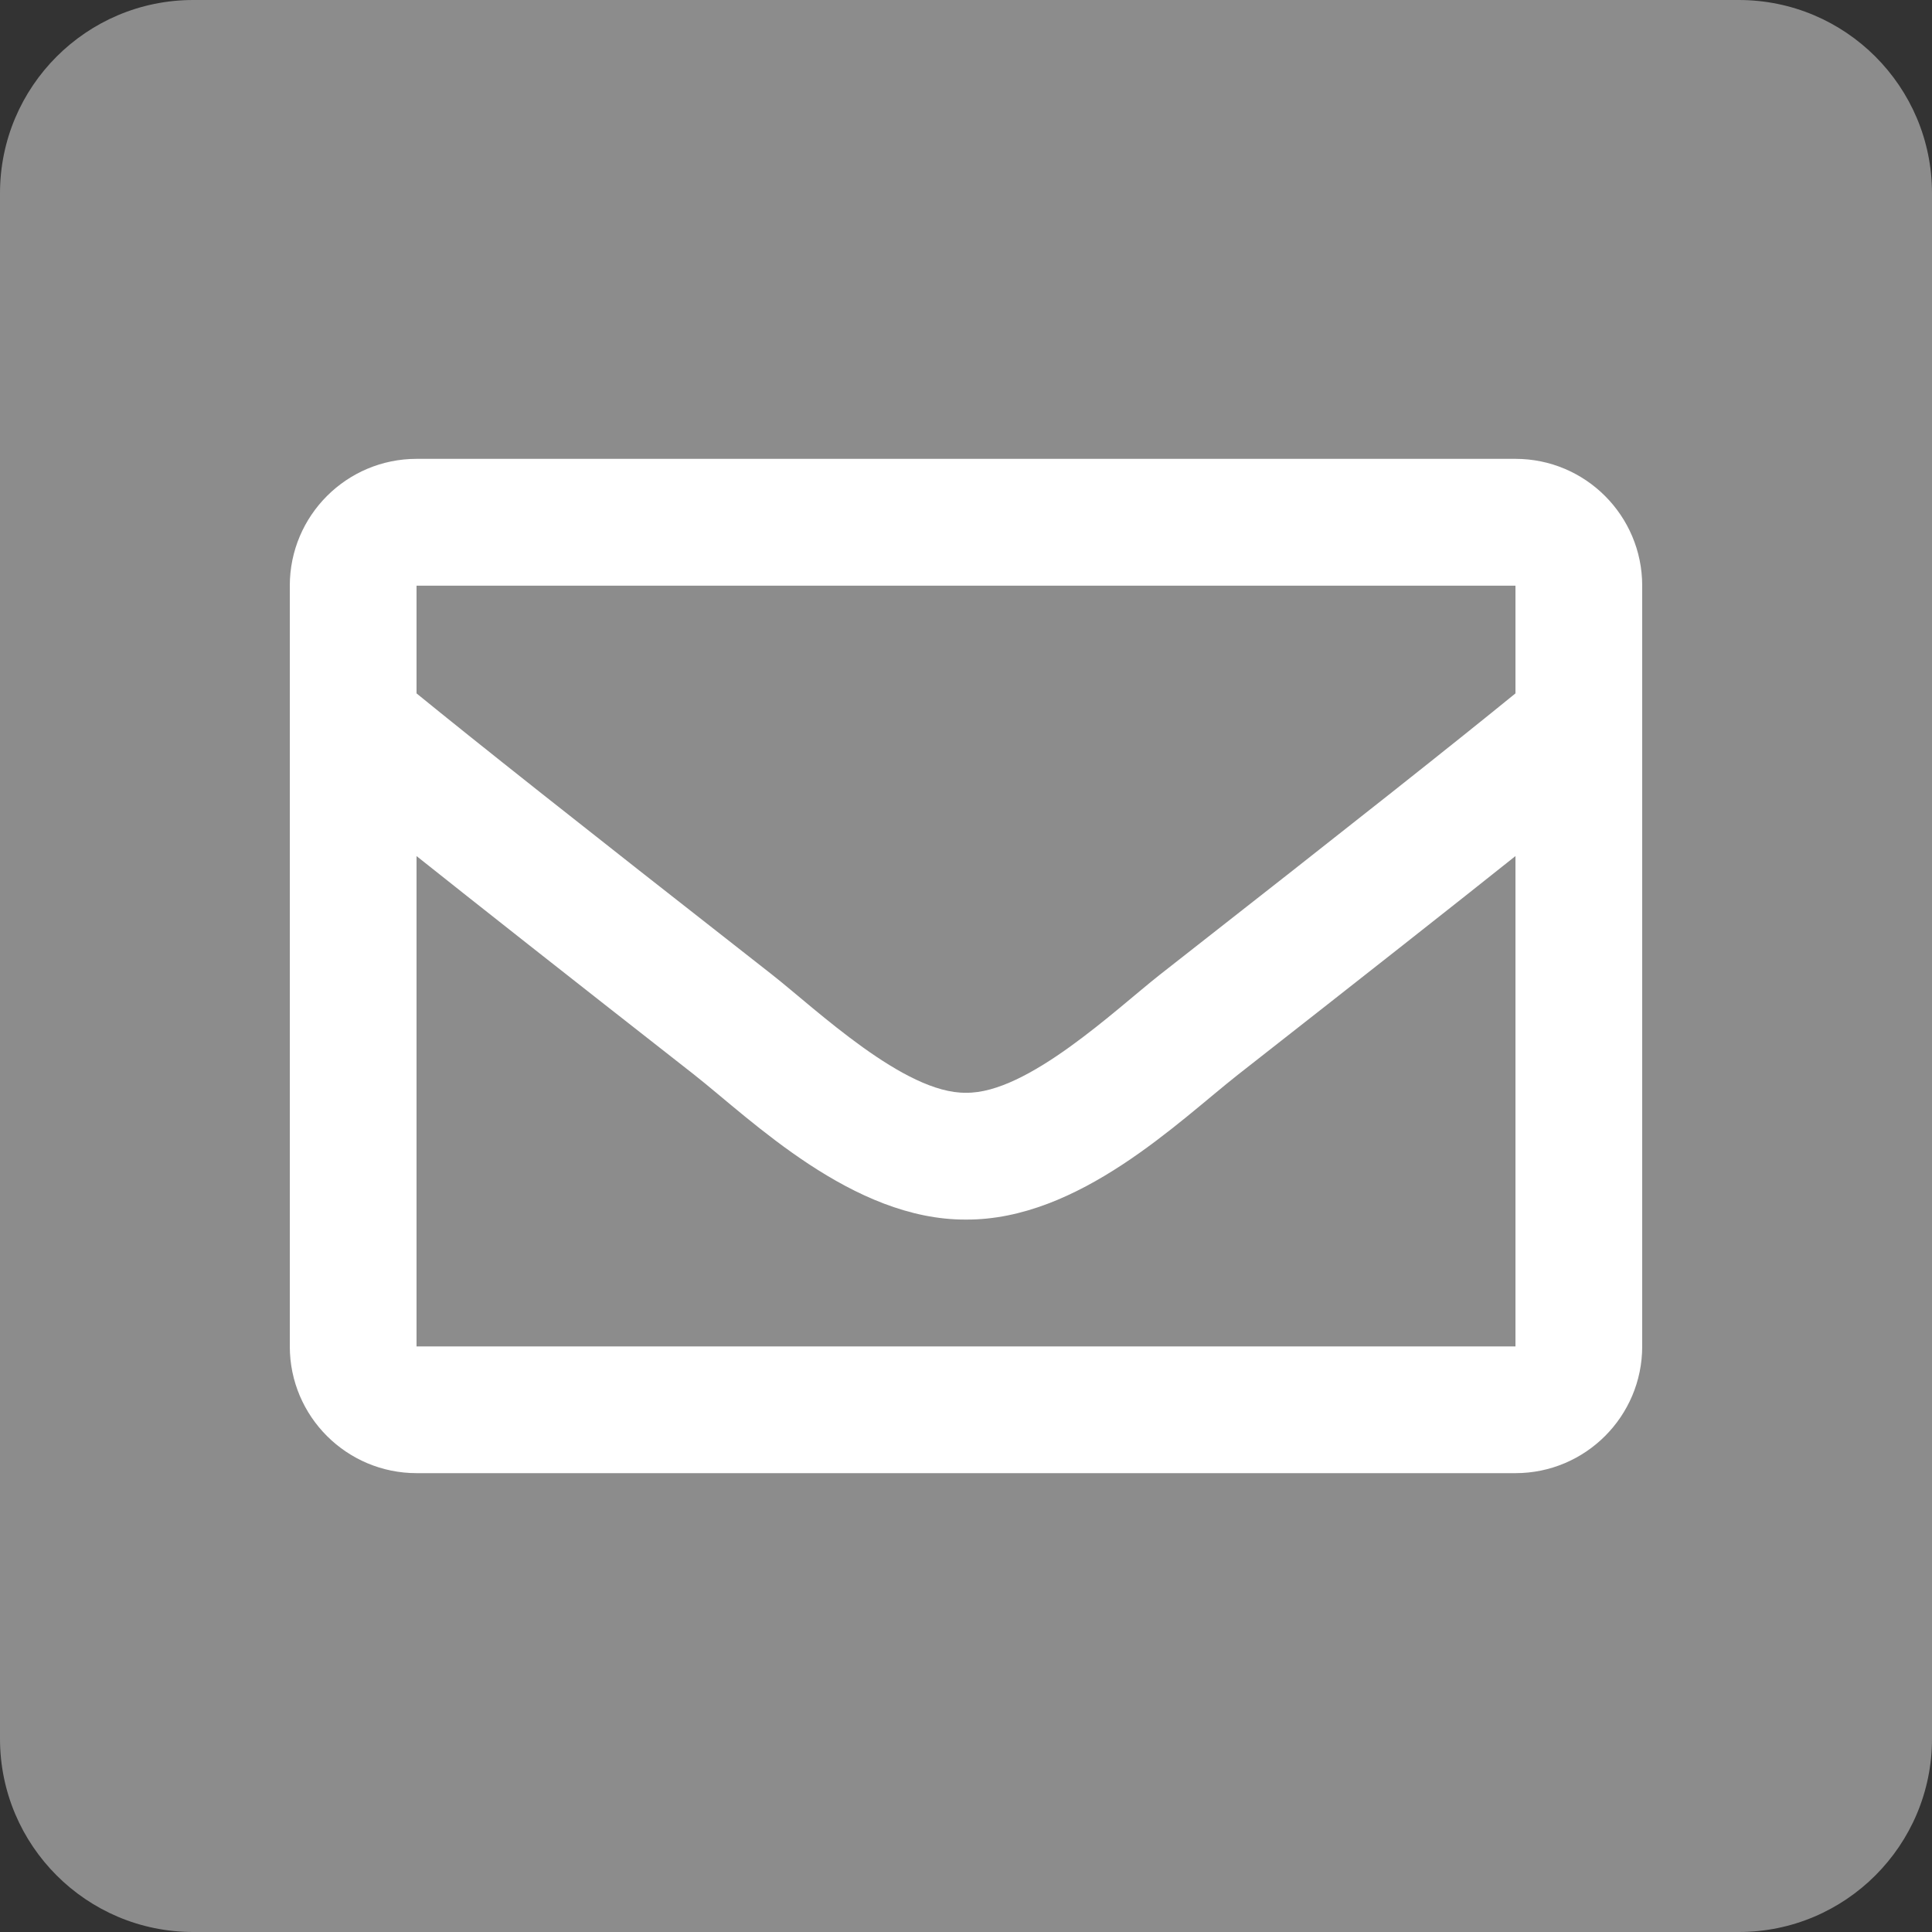 <?xml version="1.0" encoding="UTF-8" standalone="no"?><!DOCTYPE svg PUBLIC "-//W3C//DTD SVG 1.1//EN" "http://www.w3.org/Graphics/SVG/1.1/DTD/svg11.dtd"><svg width="100%" height="100%" viewBox="0 0 20 20" version="1.1" xmlns="http://www.w3.org/2000/svg" xmlns:xlink="http://www.w3.org/1999/xlink" xml:space="preserve" xmlns:serif="http://www.serif.com/" style="fill-rule:evenodd;clip-rule:evenodd;stroke-linejoin:round;stroke-miterlimit:2;"><rect x="0" y="0" width="20" height="20" fill="#333333" stroke="none"/><g id="share_mobile"><path d="M20,2c0,-1.104 -0.896,-2 -2,-2l-16,-0c-1.104,-0 -2,0.896 -2,2l0,16c0,1.104 0.896,2 2,2l16,-0c1.104,-0 2,-0.896 2,-2l0,-16Z" style="fill:#8c8c8c;"/><path d="M15.688,4.75l-11.375,0c-0.725,0 -1.313,0.588 -1.313,1.313l-0,7.875c-0,0.724 0.588,1.312 1.313,1.312l11.375,0c0.724,0 1.312,-0.588 1.312,-1.312l0,-7.875c0,-0.725 -0.588,-1.313 -1.312,-1.313Zm-0,1.313l-0,1.115c-0.614,0.5 -1.591,1.276 -3.681,2.912c-0.46,0.362 -1.372,1.233 -2.007,1.222c-0.635,0.011 -1.547,-0.86 -2.007,-1.222c-2.09,-1.636 -3.067,-2.412 -3.681,-2.912l0,-1.115l11.376,-0Zm-11.376,7.875l0,-5.076c0.627,0.499 1.516,1.2 2.87,2.26c0.598,0.471 1.644,1.509 2.818,1.503c1.168,0.006 2.201,-1.017 2.818,-1.502c1.354,-1.061 2.243,-1.761 2.87,-2.261l-0,5.076l-11.376,-0Z" style="fill:#fff;fill-rule:nonzero;"/></g></svg>